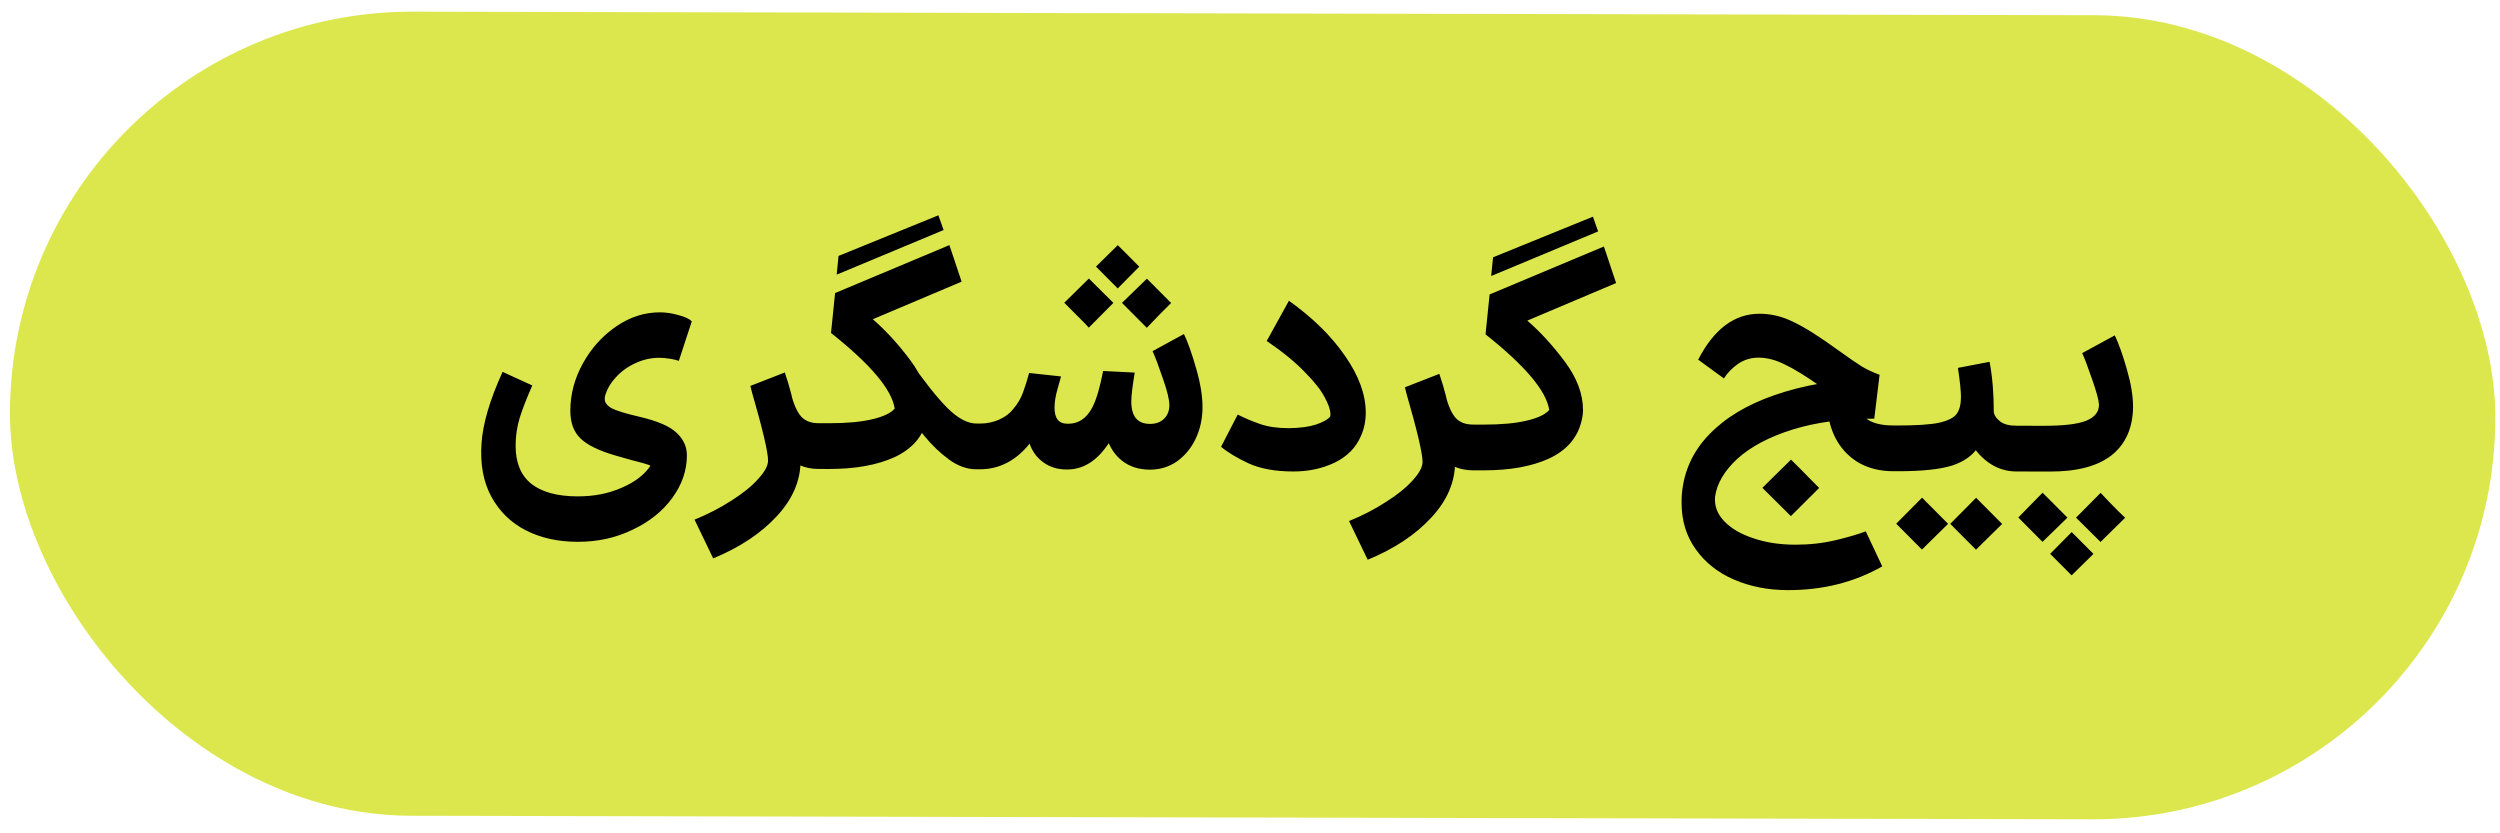 <svg width="171" height="57" viewBox="0 0 171 57" fill="none" xmlns="http://www.w3.org/2000/svg">
<rect x="0.739" y="0.74" width="170" height="55" rx="27.5" transform="rotate(0.121 0.739 0.74)" fill="#DBE74C"/>
<path d="M39.496 37.06C38.166 37.057 36.99 36.796 35.97 36.276C34.949 35.756 34.159 34.984 33.602 33.961C33.058 32.952 32.836 31.74 32.937 30.326C33.024 28.983 33.503 27.353 34.376 25.436L36.41 26.365C36.031 27.218 35.742 27.959 35.545 28.589C35.361 29.205 35.269 29.834 35.268 30.478C35.265 31.64 35.621 32.509 36.333 33.085C37.06 33.66 38.117 33.949 39.502 33.952C40.636 33.955 41.652 33.754 42.549 33.35C43.446 32.96 44.091 32.464 44.484 31.863C44.498 31.821 44.057 31.687 43.162 31.461L42.05 31.144C40.944 30.819 40.161 30.433 39.7 29.984C39.239 29.535 39.009 28.904 39.011 28.092C39.013 26.958 39.303 25.874 39.879 24.839C40.455 23.804 41.213 22.966 42.152 22.324C43.091 21.682 44.086 21.362 45.136 21.364C45.556 21.365 45.983 21.429 46.417 21.556C46.85 21.669 47.151 21.809 47.319 21.978L46.431 24.685C46.291 24.629 46.088 24.579 45.822 24.537C45.556 24.494 45.319 24.473 45.108 24.472C44.535 24.471 43.981 24.596 43.449 24.847C42.93 25.084 42.489 25.405 42.124 25.81C41.759 26.201 41.513 26.628 41.386 27.089C41.372 27.145 41.365 27.215 41.365 27.299C41.364 27.537 41.525 27.748 41.846 27.93C42.182 28.099 42.804 28.289 43.714 28.501C44.987 28.798 45.848 29.171 46.295 29.62C46.756 30.055 46.986 30.566 46.984 31.154C46.982 32.176 46.651 33.141 45.991 34.05C45.331 34.959 44.427 35.685 43.278 36.228C42.143 36.786 40.882 37.063 39.496 37.06ZM55.977 32.076C55.025 32.074 54.256 31.722 53.67 31.021C53.083 30.32 52.595 29.339 52.206 28.078L54.098 26.927C54.293 27.669 54.53 28.195 54.809 28.504C55.088 28.798 55.48 28.946 55.984 28.947L56.173 28.948L56.338 30.523L56.166 32.077L55.977 32.076ZM47.507 35.544C48.432 35.168 49.28 34.729 50.051 34.227C50.822 33.738 51.425 33.249 51.86 32.76C52.309 32.271 52.534 31.852 52.535 31.502C52.536 30.928 52.168 29.366 51.431 26.817L51.327 26.396L53.681 25.477C54.015 26.444 54.279 27.48 54.473 28.587C54.666 29.679 54.762 30.652 54.761 31.506C54.758 32.879 54.216 34.144 53.136 35.304C52.055 36.478 50.604 37.441 48.782 38.193L47.507 35.544ZM66.776 32.099C66.146 32.097 65.53 31.879 64.929 31.444C64.328 31.009 63.755 30.462 63.211 29.802C62.68 29.129 61.975 28.183 61.096 26.963L60.614 26.311L62.234 24.676C63.239 26.12 64.098 27.2 64.811 27.916C65.523 28.617 66.18 28.969 66.782 28.97L67.139 28.971L67.304 30.546L67.133 32.1L66.776 32.099ZM55.988 28.947L56.702 28.949C57.892 28.951 58.873 28.862 59.643 28.682C60.413 28.501 60.932 28.258 61.198 27.95C61.005 26.648 59.553 24.923 56.841 22.775L57.12 20.045L64.939 16.765L65.774 19.266L59.699 21.836C60.594 22.608 61.453 23.548 62.276 24.655C63.1 25.763 63.511 26.863 63.508 27.955C63.508 28.193 63.472 28.452 63.402 28.732C63.119 29.865 62.383 30.711 61.191 31.268C60 31.811 58.502 32.081 56.696 32.078L55.982 32.076L55.988 28.947ZM57.356 17.505L64.187 14.726L64.542 15.735L57.228 18.786L57.356 17.505ZM78.595 28.995L78.658 28.995C79.064 28.996 79.387 28.877 79.625 28.64C79.864 28.402 79.983 28.095 79.984 27.717C79.985 27.339 79.839 26.736 79.547 25.91C79.269 25.083 79.032 24.453 78.837 24.018L80.981 22.847C81.246 23.393 81.525 24.178 81.816 25.201C82.108 26.209 82.253 27.091 82.252 27.847C82.25 28.631 82.095 29.352 81.785 30.009C81.476 30.653 81.048 31.17 80.501 31.561C79.954 31.938 79.338 32.125 78.652 32.124L78.589 32.124L78.595 28.995ZM72.967 28.983L73.072 28.983C73.786 28.985 74.34 28.601 74.734 27.832C75.001 27.3 75.241 26.482 75.453 25.376L77.616 25.486C77.46 26.409 77.381 27.067 77.381 27.459C77.379 28.481 77.804 28.993 78.658 28.995L78.7 28.995L78.865 30.57L78.694 32.124L78.652 32.124C77.896 32.122 77.259 31.918 76.742 31.511C76.225 31.104 75.862 30.529 75.654 29.787L76.179 29.746C75.322 31.326 74.263 32.115 73.003 32.112L72.961 32.112L72.967 28.983ZM66.955 32.099L66.79 30.545L66.961 28.97L67.066 28.97C67.5 28.971 67.928 28.881 68.348 28.7C68.768 28.505 69.084 28.268 69.294 27.988C69.589 27.653 69.814 27.275 69.969 26.855C70.124 26.436 70.265 25.988 70.392 25.512L72.575 25.748C72.561 25.818 72.484 26.098 72.342 26.588C72.201 27.063 72.13 27.497 72.13 27.889C72.128 28.617 72.421 28.982 73.009 28.983L73.051 28.983L73.216 30.558L73.045 32.112L72.94 32.112C72.338 32.111 71.813 31.948 71.366 31.625C70.918 31.303 70.604 30.875 70.424 30.343C69.974 30.916 69.455 31.355 68.867 31.662C68.292 31.955 67.676 32.101 67.018 32.099L66.955 32.099ZM74.479 19.053L76.156 20.716L74.472 22.413C74.347 22.259 73.927 21.831 73.215 21.129C73.215 21.129 73.075 20.989 72.796 20.709L74.479 19.053ZM78.448 19.061L80.104 20.724C80.104 20.724 79.879 20.947 79.43 21.395L78.441 22.421C78.441 22.421 78.064 22.043 77.31 21.285L76.744 20.717L78.448 19.061ZM76.458 16.768L77.925 18.241L76.452 19.729C76.452 19.729 76.124 19.399 75.467 18.74L74.964 18.235L76.458 16.768ZM88.452 32.249C87.234 32.247 86.219 32.063 85.408 31.697C84.597 31.317 83.968 30.938 83.521 30.559L84.659 28.357C85.163 28.61 85.68 28.828 86.212 29.011C86.744 29.194 87.394 29.286 88.164 29.288C88.92 29.276 89.537 29.193 90.013 29.04C90.503 28.873 90.826 28.692 90.98 28.496C90.994 28.468 91.001 28.412 91.001 28.328C91.002 28.034 90.87 27.649 90.605 27.172C90.354 26.681 89.9 26.107 89.243 25.447C88.601 24.774 87.734 24.065 86.644 23.321L88.162 20.573C89.783 21.724 91.062 22.98 91.997 24.34C92.946 25.7 93.419 26.996 93.417 28.228C93.415 28.816 93.302 29.355 93.077 29.844C92.74 30.628 92.143 31.228 91.288 31.646C90.434 32.051 89.488 32.252 88.452 32.249ZM100.746 32.17C99.794 32.168 99.025 31.817 98.438 31.116C97.852 30.414 97.364 29.433 96.974 28.172L98.867 27.021C99.061 27.764 99.298 28.289 99.577 28.598C99.857 28.893 100.248 29.04 100.752 29.041L100.941 29.042L101.106 30.617L100.935 32.171L100.746 32.17ZM92.275 35.639C93.2 35.263 94.048 34.823 94.819 34.321C95.59 33.833 96.193 33.344 96.628 32.855C97.077 32.366 97.302 31.946 97.303 31.596C97.304 31.022 96.937 29.46 96.2 26.911L96.096 26.491L98.45 25.572C98.784 26.538 99.048 27.575 99.241 28.681C99.435 29.774 99.531 30.747 99.529 31.601C99.526 32.973 98.984 34.239 97.904 35.398C96.824 36.572 95.373 37.535 93.551 38.287L92.275 35.639ZM100.757 29.041L101.471 29.043C102.661 29.046 103.641 28.956 104.411 28.776C105.182 28.596 105.7 28.352 105.967 28.044C105.774 26.742 104.321 25.017 101.61 22.869L101.889 20.14L109.707 16.859L110.542 19.36L104.468 21.93C105.362 22.702 106.221 23.642 107.045 24.75C107.868 25.857 108.279 26.957 108.277 28.049C108.276 28.287 108.241 28.546 108.17 28.826C107.888 29.959 107.151 30.805 105.96 31.362C104.769 31.906 103.27 32.176 101.464 32.172L100.75 32.17L100.757 29.041ZM102.125 17.599L108.956 14.821L109.311 15.829L101.996 18.88L102.125 17.599ZM127.134 26.367C127.077 26.731 127.049 26.99 127.048 27.144C127.047 27.802 127.242 28.292 127.633 28.615C128.039 28.938 128.661 29.1 129.501 29.102L129.858 29.103L130.023 30.678L129.852 32.232L129.495 32.231C128.571 32.229 127.766 32.024 127.081 31.617C126.396 31.195 125.872 30.62 125.51 29.892C125.147 29.149 124.967 28.308 124.969 27.37C124.97 26.922 125.013 26.461 125.098 25.985L127.134 26.367ZM122.274 40.364C120.93 40.361 119.706 40.12 118.601 39.642C117.496 39.164 116.622 38.469 115.98 37.558C115.338 36.66 115.019 35.602 115.021 34.385C115.022 34.105 115.029 33.895 115.043 33.755C115.187 32.201 115.806 30.858 116.9 29.727C117.994 28.581 119.487 27.681 121.379 27.027C123.284 26.359 125.504 25.972 128.038 25.865L127.424 28.111C126.571 27.773 125.599 27.211 124.509 26.424C123.516 25.722 122.705 25.224 122.076 24.928C121.461 24.619 120.866 24.464 120.292 24.463C119.76 24.462 119.284 24.608 118.863 24.901C118.456 25.194 118.141 25.522 117.916 25.886L116.155 24.601C117.237 22.503 118.639 21.456 120.361 21.46C121.159 21.462 121.936 21.652 122.691 22.032C123.46 22.397 124.481 23.044 125.753 23.97C126.438 24.462 126.969 24.827 127.347 25.066C127.724 25.29 128.13 25.48 128.564 25.635L128.2 28.637C126.086 28.633 124.224 28.881 122.613 29.381C121.016 29.882 119.761 30.544 118.849 31.369C117.952 32.193 117.439 33.06 117.311 33.969C117.254 34.585 117.455 35.139 117.916 35.63C118.391 36.135 119.056 36.528 119.909 36.81C120.762 37.106 121.721 37.255 122.785 37.257C123.765 37.259 124.689 37.156 125.558 36.948C126.426 36.74 127.113 36.538 127.617 36.343L128.746 38.739C126.84 39.828 124.682 40.369 122.274 40.364ZM122.503 31.439C122.936 31.86 123.363 32.288 123.782 32.723L124.431 33.375L122.495 35.303L120.546 33.367L122.503 31.439ZM129.652 29.102L129.799 29.103C131.059 29.105 131.997 29.044 132.614 28.92C133.23 28.781 133.636 28.579 133.833 28.313C134.029 28.048 134.128 27.663 134.129 27.159C134.13 26.753 134.062 26.088 133.923 25.163L136.087 24.748C136.281 25.77 136.377 26.926 136.374 28.213C136.43 28.452 136.583 28.662 136.835 28.845C137.086 29.027 137.45 29.119 137.926 29.12L138.052 29.12L138.217 30.695L138.046 32.249L137.92 32.249C137.276 32.248 136.681 32.071 136.136 31.72C135.59 31.355 135.164 30.899 134.858 30.352L135.382 30.459C135.003 31.102 134.386 31.562 133.531 31.841C132.691 32.105 131.445 32.235 129.793 32.232L129.646 32.231L129.652 29.102ZM135.157 37.598L133.397 35.83L135.165 34.049C135.556 34.442 135.752 34.638 135.752 34.638C136.548 35.438 136.946 35.838 136.946 35.838L135.157 37.598ZM131.461 37.59L129.701 35.822L131.469 34.041C131.86 34.434 132.056 34.63 132.056 34.63C132.852 35.43 133.25 35.83 133.25 35.83L131.461 37.59ZM138.759 29.122L139.767 29.124C141.153 29.127 142.133 29.01 142.708 28.773C143.282 28.536 143.57 28.173 143.571 27.683C143.557 27.375 143.398 26.786 143.092 25.918C142.785 25.035 142.563 24.447 142.423 24.152L144.652 22.939C144.931 23.528 145.209 24.312 145.487 25.293C145.765 26.259 145.903 27.107 145.901 27.835C145.884 29.263 145.399 30.361 144.446 31.129C143.492 31.883 142.084 32.258 140.222 32.254L138.752 32.251L138.759 29.122ZM143.677 37.07L142.001 35.407L143.684 33.71C143.949 34.005 144.362 34.432 144.92 34.994L145.361 35.414L143.677 37.07ZM139.708 37.062L138.053 35.399L138.705 34.728L139.715 33.702L140.847 34.838L141.413 35.406L139.708 37.062ZM141.698 39.355L140.231 37.882L141.704 36.394C141.704 36.394 142.033 36.724 142.689 37.383L143.192 37.888L141.698 39.355ZM137.87 32.249L137.705 30.694L137.877 29.12L138.906 29.122L138.899 32.251L137.87 32.249Z" fill="black"/>

</svg>
